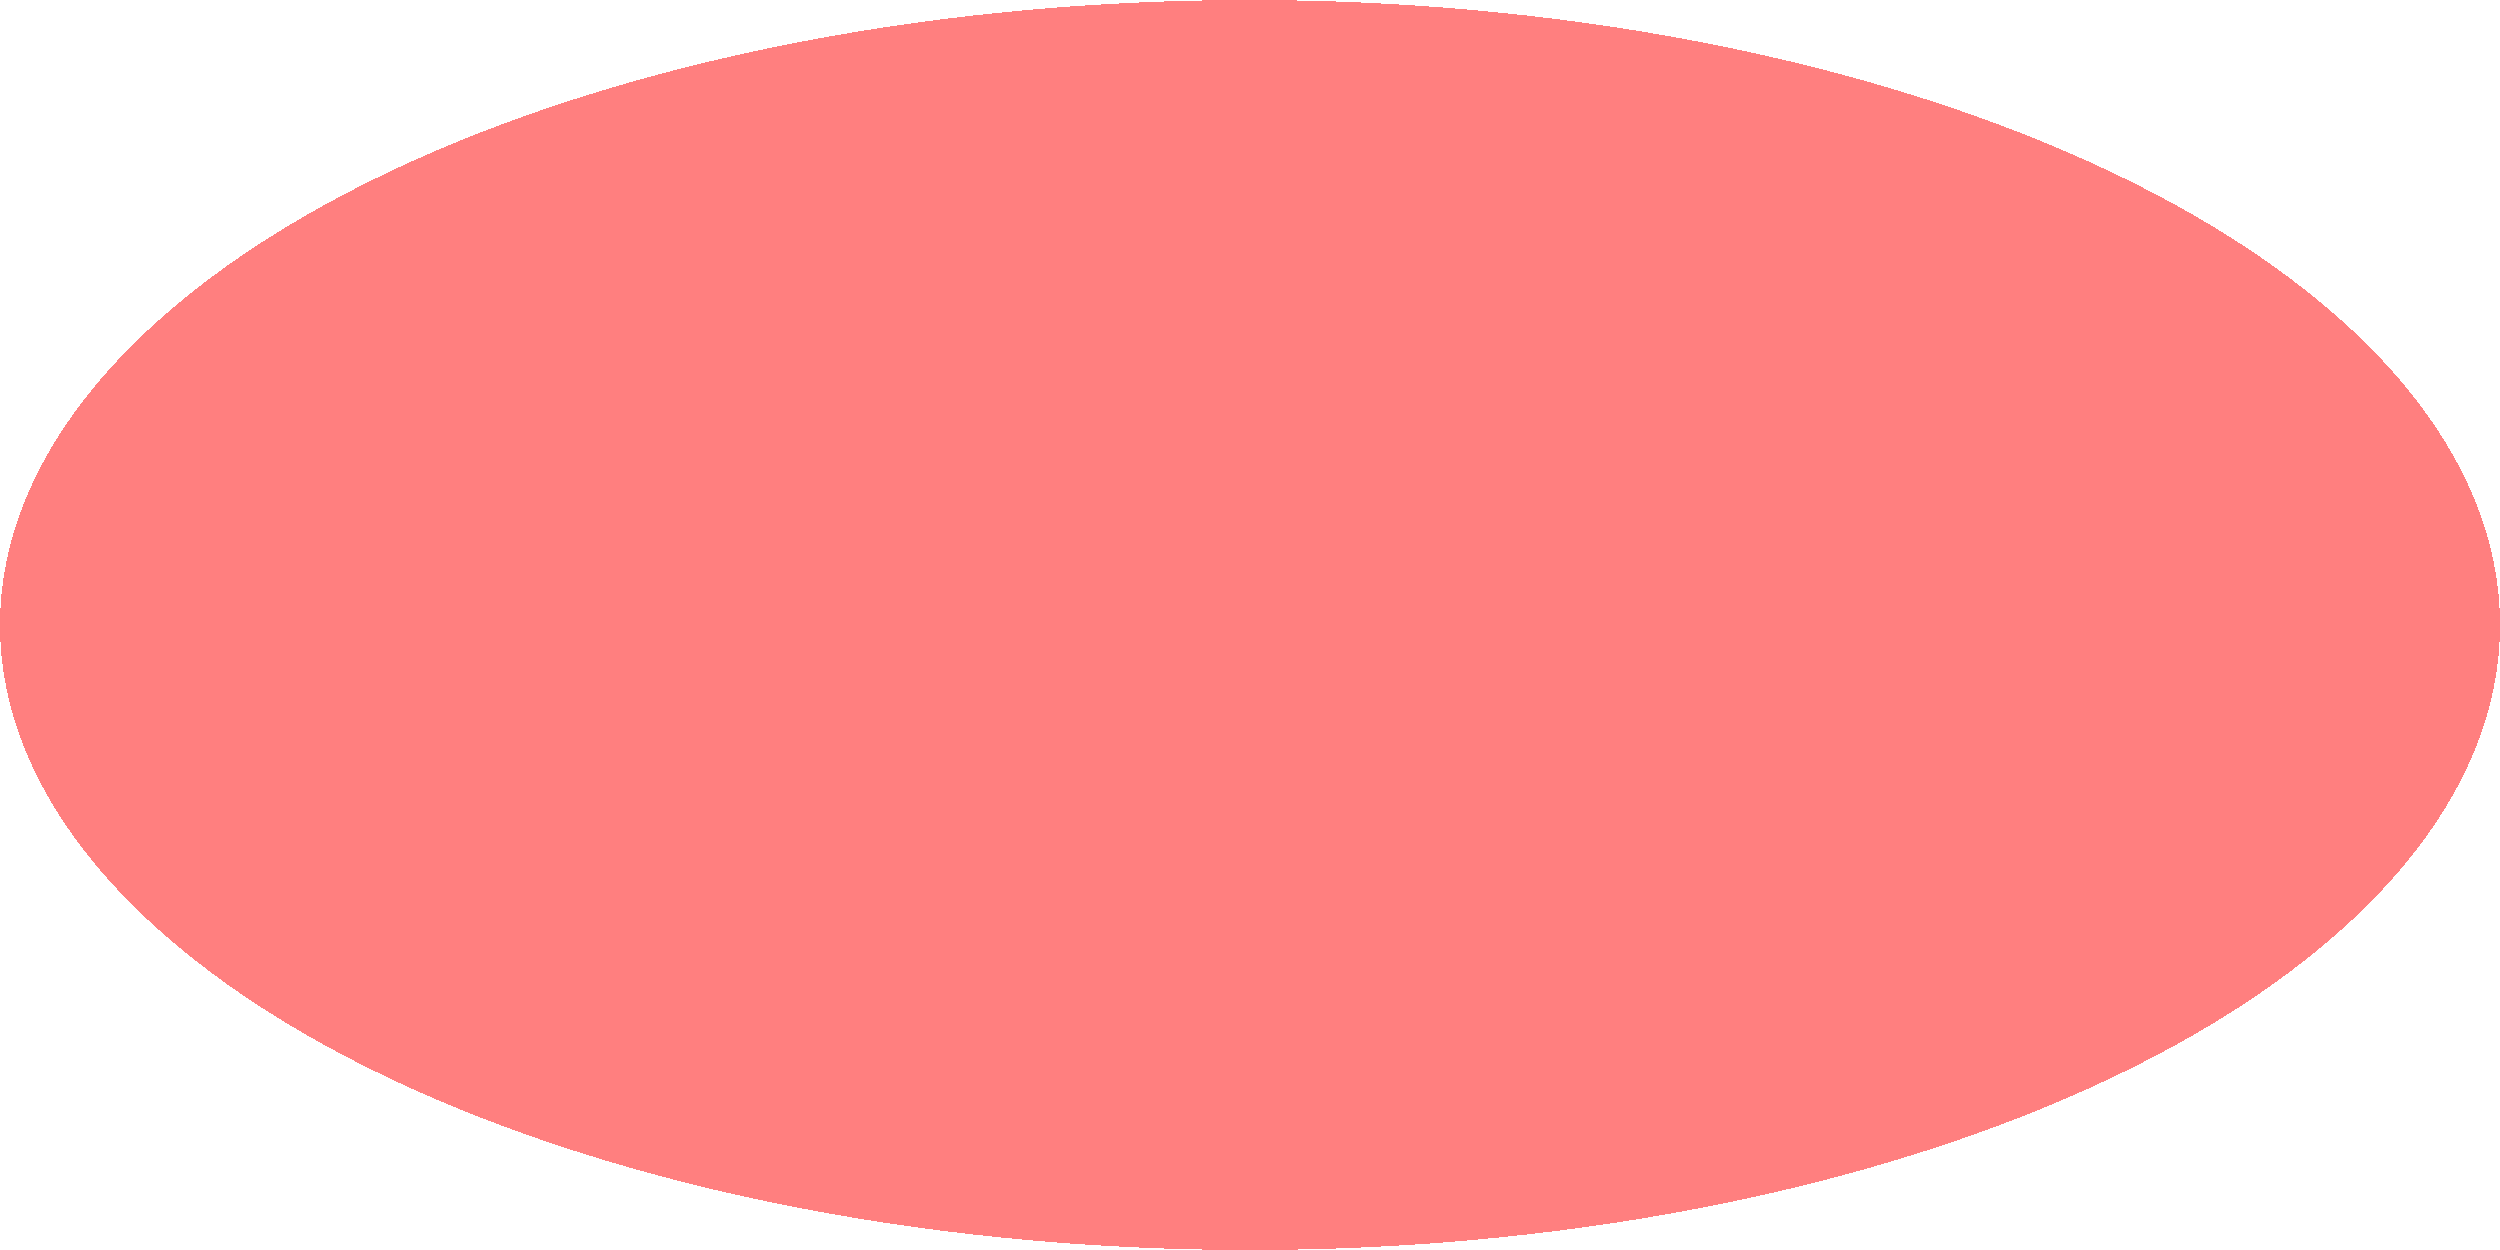 <?xml version="1.0" encoding="utf-8" ?>
<svg xmlns="http://www.w3.org/2000/svg" xmlns:xlink="http://www.w3.org/1999/xlink" width="200" height="100" shape-rendering="crispEdges" fill="none">
	<path fill="red" fill-opacity="0.502" d="M200 50Q200 51.227 199.88 52.453Q199.759 53.679 199.518 54.901Q199.278 56.122 198.918 57.337Q198.557 58.551 198.079 59.755Q197.6 60.958 197.003 62.149Q196.407 63.34 195.694 64.514Q194.981 65.689 194.154 66.844Q193.327 68 192.388 69.134Q191.448 70.268 190.399 71.378Q189.349 72.487 188.192 73.57Q187.035 74.652 185.773 75.705Q184.511 76.758 183.147 77.778Q181.783 78.799 180.321 79.785Q178.858 80.771 177.301 81.72Q175.744 82.668 174.095 83.578Q172.447 84.487 170.711 85.355Q168.975 86.223 167.156 87.047Q165.337 87.872 163.439 88.65Q161.542 89.429 159.57 90.16Q157.598 90.891 155.557 91.573Q153.516 92.255 151.41 92.886Q149.305 93.517 147.14 94.096Q144.975 94.675 142.755 95.2Q140.536 95.724 138.268 96.194Q136 96.664 133.689 97.077Q131.378 97.491 129.028 97.847Q126.679 98.203 124.298 98.501Q121.917 98.8 119.509 99.039Q117.101 99.279 114.673 99.459Q112.245 99.639 109.802 99.759Q107.359 99.879 104.907 99.94Q102.455 100 100 100Q97.545 100 95.093 99.94Q92.641 99.879 90.198 99.759Q87.755 99.639 85.327 99.459Q82.899 99.279 80.491 99.039Q78.083 98.8 75.702 98.502Q73.321 98.203 70.972 97.847Q68.622 97.491 66.311 97.077Q64 96.664 61.732 96.194Q59.464 95.724 57.245 95.2Q55.025 94.675 52.86 94.096Q50.695 93.517 48.59 92.886Q46.484 92.255 44.443 91.573Q42.402 90.891 40.43 90.16Q38.458 89.429 36.561 88.65Q34.663 87.872 32.844 87.048Q31.025 86.223 29.289 85.355Q27.553 84.487 25.905 83.578Q24.256 82.668 22.699 81.72Q21.142 80.771 19.679 79.785Q18.217 78.799 16.853 77.778Q15.489 76.758 14.227 75.705Q12.965 74.652 11.808 73.57Q10.651 72.487 9.601 71.378Q8.551 70.268 7.612 69.134Q6.673 68 5.846 66.844Q5.019 65.689 4.306 64.514Q3.593 63.34 2.997 62.149Q2.4 60.958 1.921 59.755Q1.443 58.551 1.082 57.337Q0.722 56.122 0.482 54.901Q0.241 53.679 0.12 52.453Q0 51.227 0 50Q0 48.773 0.12 47.547Q0.241 46.321 0.482 45.099Q0.722 43.878 1.082 42.663Q1.443 41.449 1.921 40.245Q2.4 39.042 2.997 37.851Q3.593 36.66 4.306 35.486Q5.019 34.311 5.846 33.156Q6.673 32 7.612 30.866Q8.551 29.732 9.601 28.622Q10.651 27.513 11.808 26.43Q12.965 25.348 14.227 24.295Q15.489 23.242 16.853 22.221Q18.217 21.201 19.679 20.215Q21.142 19.229 22.699 18.28Q24.256 17.331 25.905 16.422Q27.553 15.513 29.289 14.645Q31.025 13.777 32.844 12.952Q34.663 12.128 36.561 11.35Q38.458 10.571 40.43 9.84Q42.402 9.108 44.443 8.427Q46.484 7.745 48.59 7.114Q50.695 6.483 52.86 5.904Q55.025 5.325 57.245 4.801Q59.464 4.276 61.732 3.806Q64 3.336 66.311 2.923Q68.622 2.509 70.972 2.153Q73.321 1.797 75.702 1.498Q78.083 1.2 80.491 0.961Q82.899 0.721 85.327 0.541Q87.755 0.361 90.198 0.241Q92.641 0.12 95.093 0.06Q97.545 0 100 0Q102.455 0 104.907 0.06Q107.359 0.12 109.802 0.241Q112.245 0.361 114.673 0.541Q117.101 0.721 119.509 0.961Q121.917 1.2 124.298 1.498Q126.679 1.797 129.028 2.153Q131.378 2.509 133.689 2.923Q136 3.336 138.268 3.806Q140.536 4.276 142.755 4.801Q144.975 5.325 147.14 5.904Q149.305 6.483 151.41 7.114Q153.516 7.745 155.557 8.427Q157.598 9.108 159.57 9.84Q161.542 10.571 163.439 11.35Q165.337 12.128 167.156 12.952Q168.975 13.777 170.711 14.645Q172.447 15.513 174.095 16.422Q175.744 17.331 177.301 18.28Q178.858 19.229 180.321 20.215Q181.783 21.201 183.147 22.221Q184.511 23.242 185.773 24.295Q187.035 25.348 188.192 26.43Q189.349 27.513 190.399 28.622Q191.448 29.732 192.388 30.866Q193.327 32 194.154 33.156Q194.981 34.311 195.694 35.486Q196.407 36.66 197.003 37.851Q197.6 39.042 198.079 40.245Q198.557 41.449 198.918 42.663Q199.278 43.878 199.518 45.099Q199.759 46.321 199.88 47.547Q200 48.773 200 50Z"/>
</svg>
